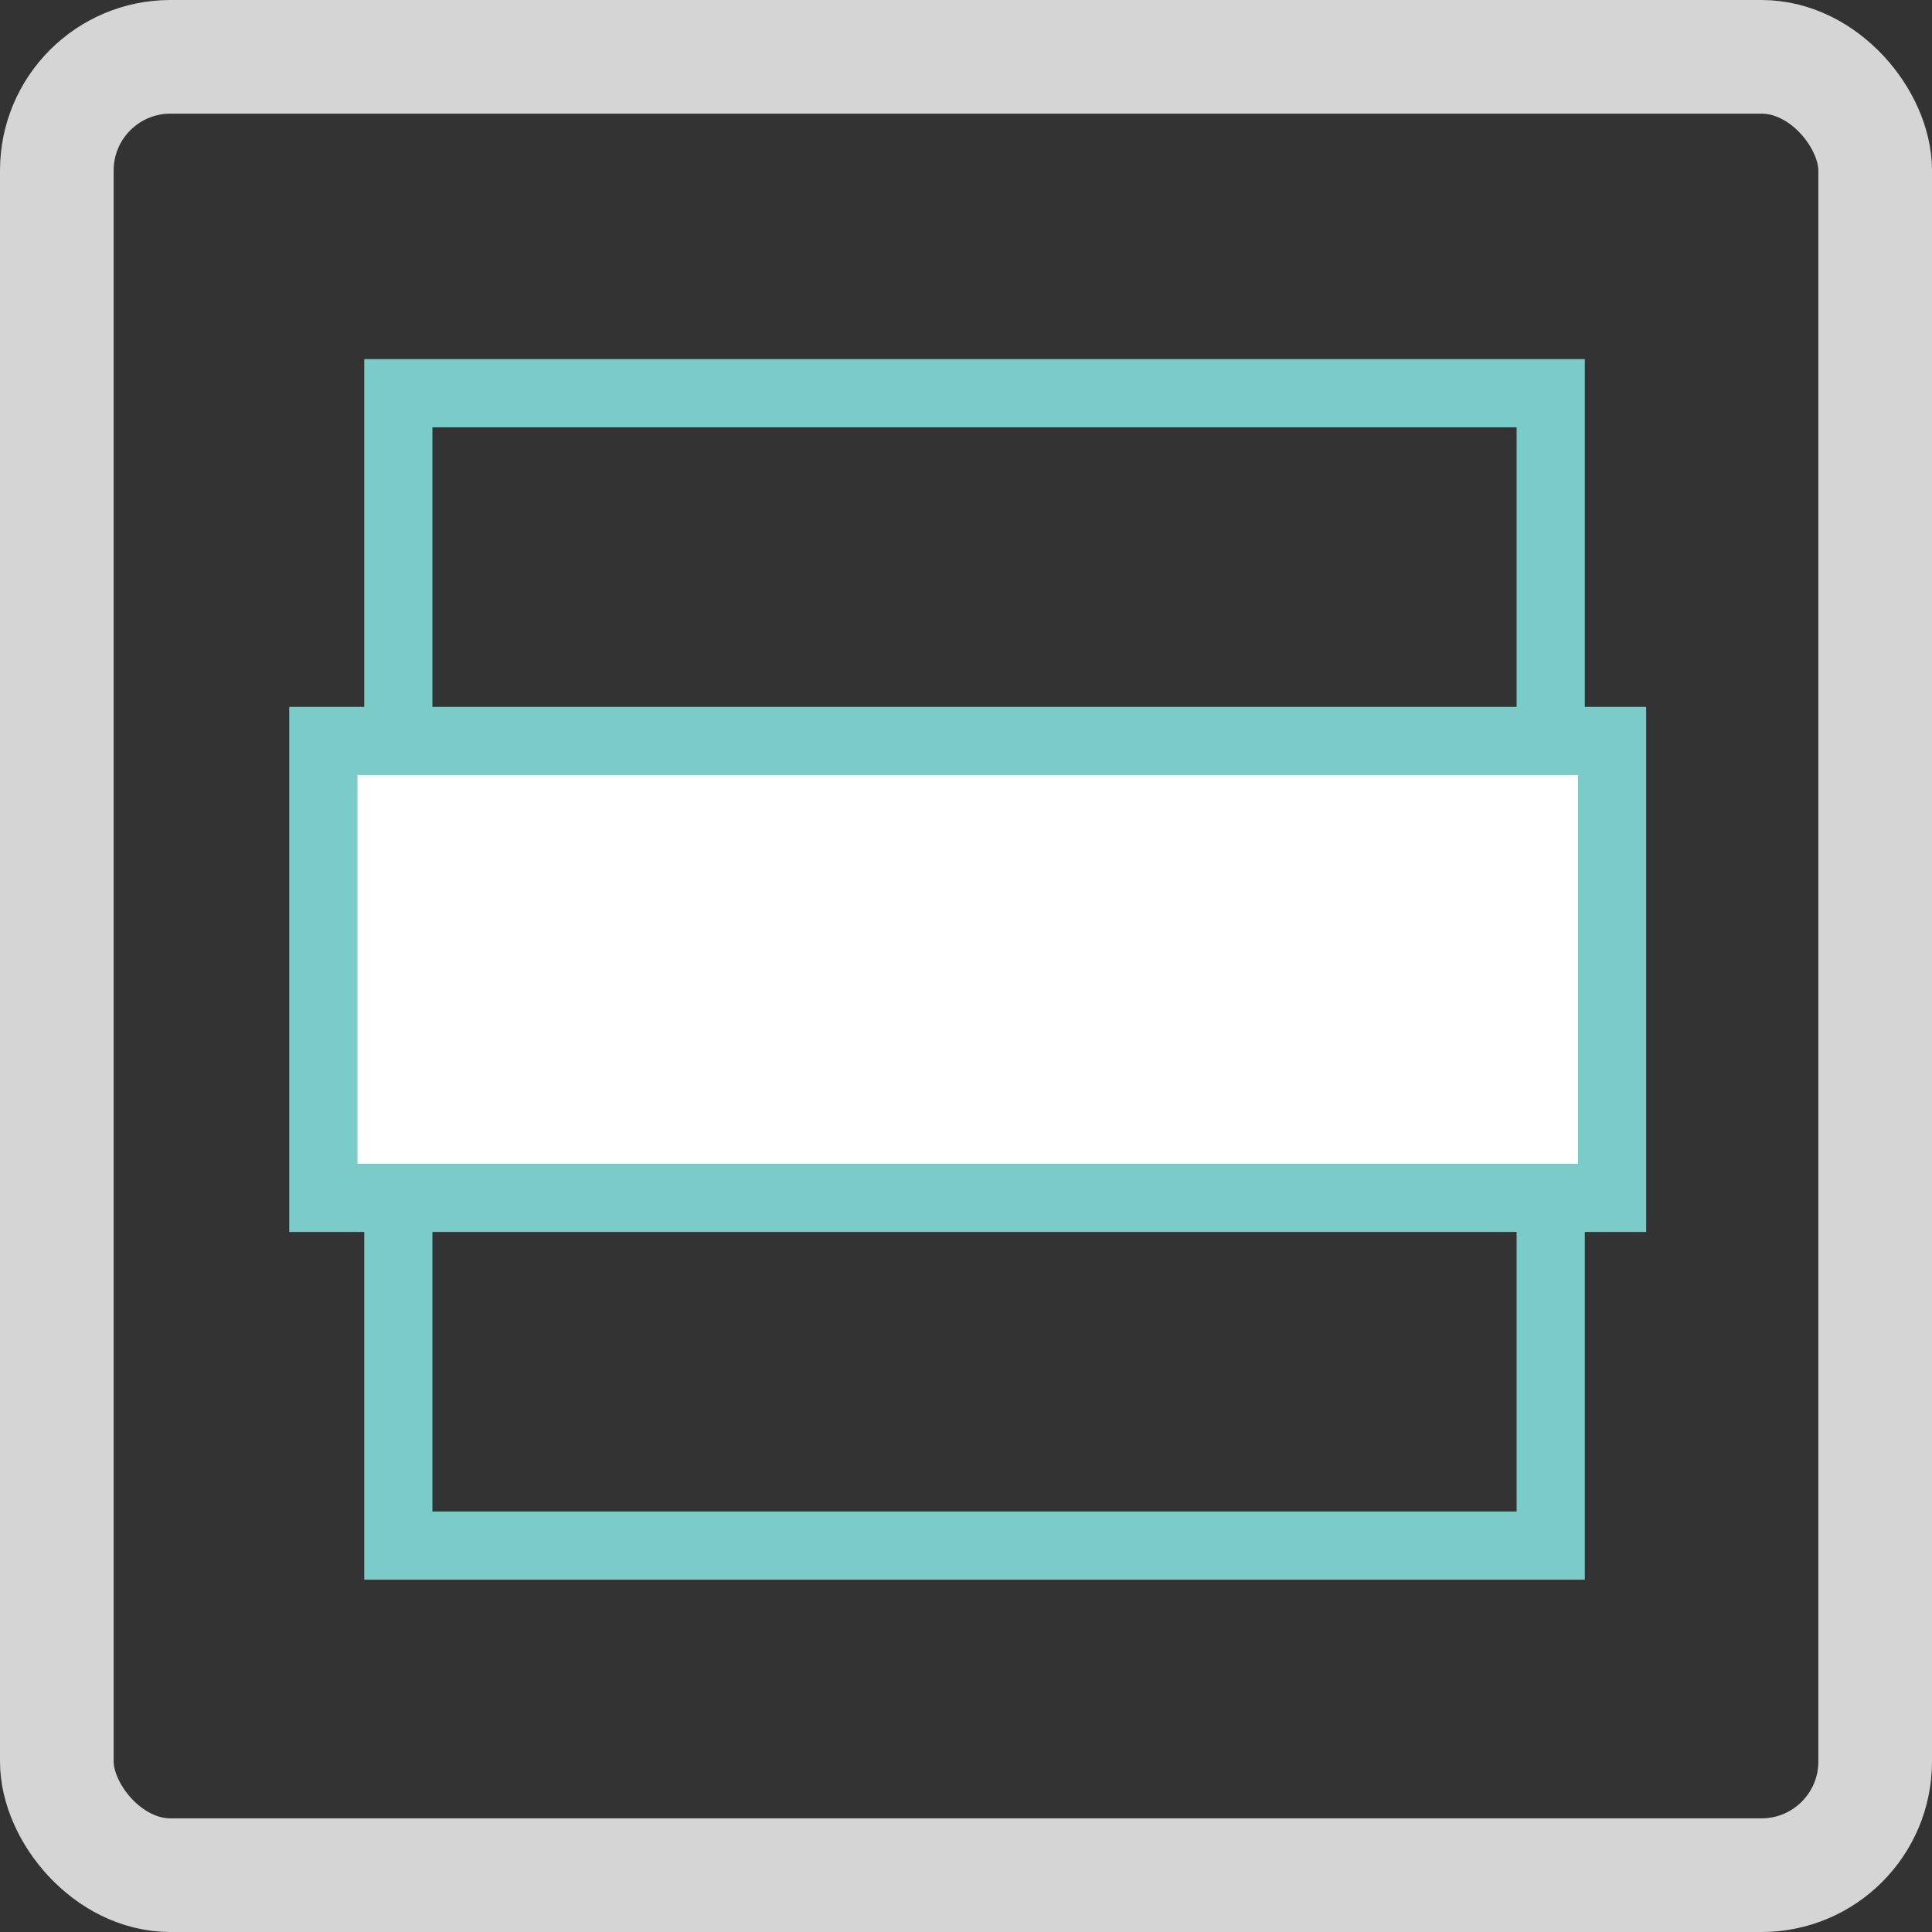 <svg id="icon-sonderformen" xmlns="http://www.w3.org/2000/svg" xmlns:xlink="http://www.w3.org/1999/xlink" width="34" height="34" viewBox="0 0 34 34">
  <rect x="0" y="0" width="34" height="34" fill="#333333" stroke="none"/>
  <defs>
    <clipPath id="clip-path">
      <rect id="Rechteck_6509" data-name="Rechteck 6509" width="24" height="24" transform="translate(670 879)" fill="#ababab"/>
    </clipPath>
  </defs>
  <g id="Rechteck_317" data-name="Rechteck 317" fill="none" stroke="#d5d5d5" stroke-width="2">
    <rect width="34" height="34" rx="3" stroke="none"/>
    <rect x="1" y="1" width="32" height="32" rx="2" fill="none"/>
  </g>
  <g id="Gruppe_5348" data-name="Gruppe 5348" transform="translate(-664.91 -874)" clip-path="url(#clip-path)">
    <g id="tischläufer" transform="translate(670 879)">
      <g id="Ebene_2">
        <rect id="Rechteck_6506" data-name="Rechteck 6506" width="24" height="24" fill="#fff" opacity="0"/>
      </g>
      <g id="Ebene_1">
        <rect id="Rechteck_6507" data-name="Rechteck 6507" width="20.28" height="20.28" transform="translate(1.92 1.92)" fill="none" stroke="#7BCBC8" stroke-width="1.2"/>
        <rect id="Rechteck_6508" data-name="Rechteck 6508" width="8.04" height="22.68" transform="translate(0.6 16.08) rotate(-90)" fill="#fff" stroke="#7BCBC8" stroke-width="1.2"/>
      </g>
    </g>
  </g>
</svg>
